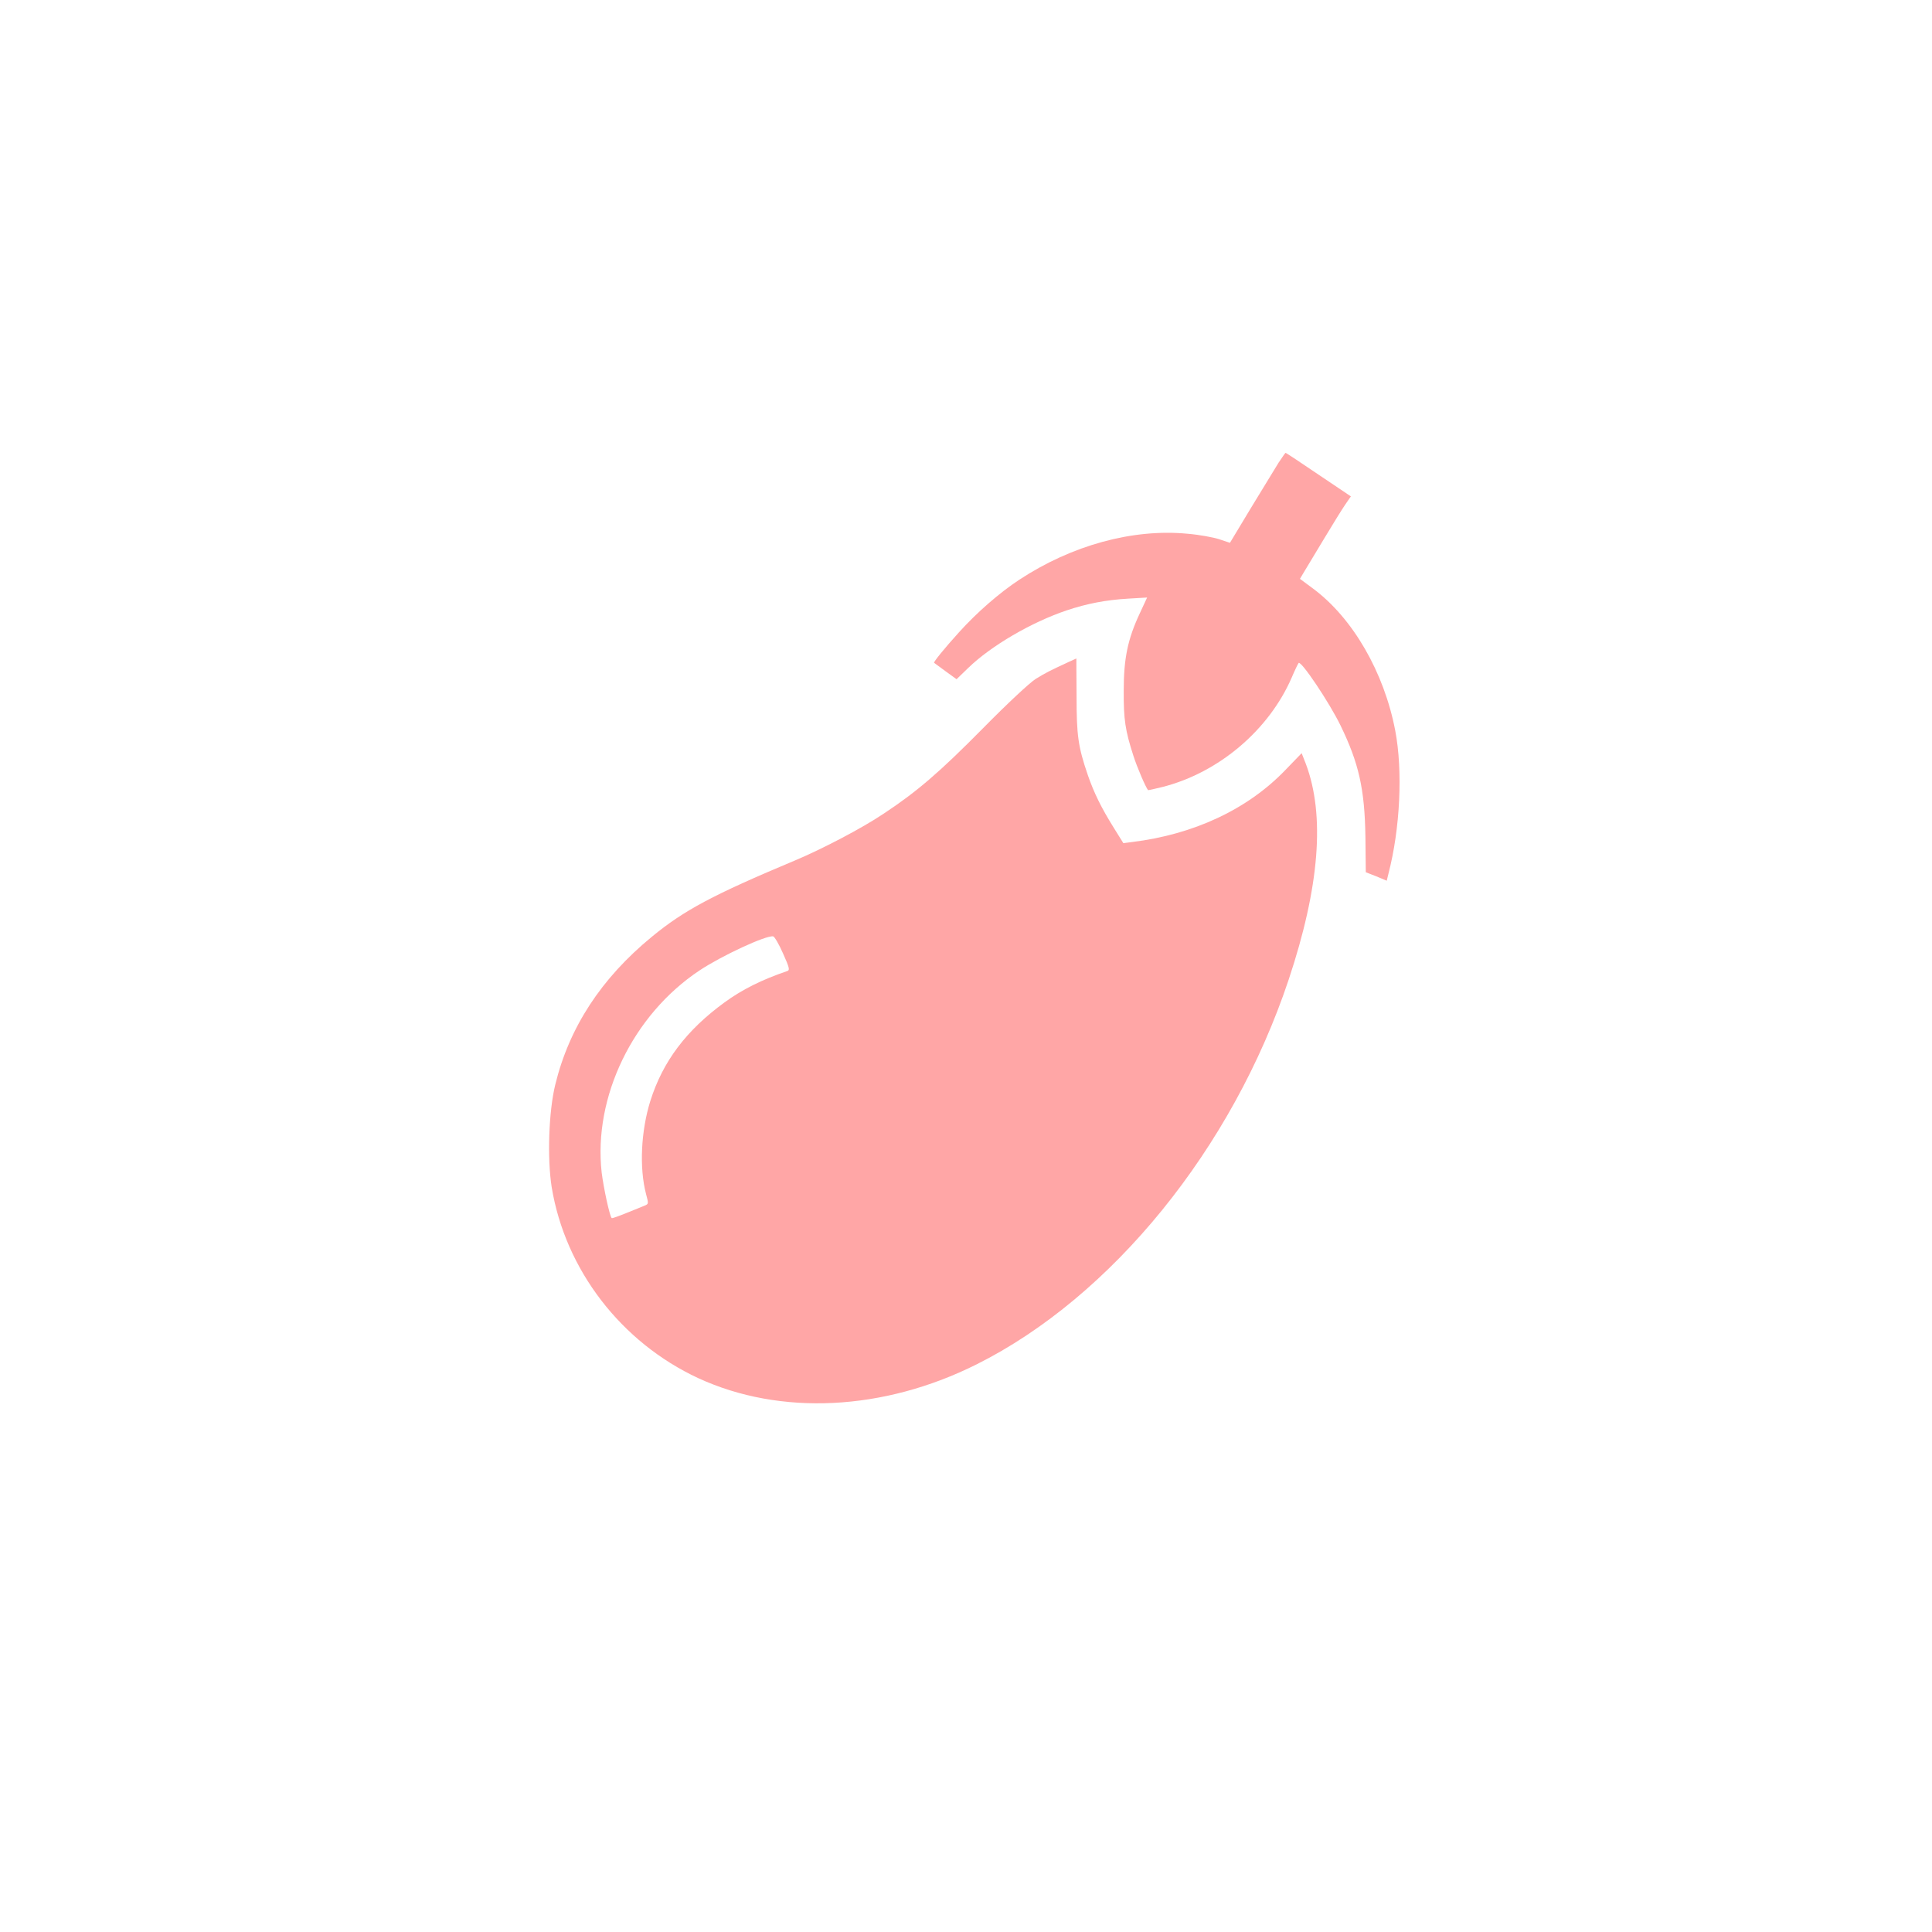 <?xml version="1.0" standalone="no"?>
<!DOCTYPE svg PUBLIC "-//W3C//DTD SVG 20010904//EN"
 "http://www.w3.org/TR/2001/REC-SVG-20010904/DTD/svg10.dtd">
<svg version="1.0" xmlns="http://www.w3.org/2000/svg"
 width="1024pt" height="1024pt" viewBox="0 0 1024 1024"
 preserveAspectRatio="xMidYMid meet">

<g transform="translate(0,1024) scale(0.1,-0.1)"
fill="#ffa6a6" stroke="none">
<path d="M6777 7788 c-18 -29 -84 -137 -146 -239 l-112 -186 -57 19 c-31 10
-106 24 -167 29 -291 28 -615 -61 -893 -244 -105 -69 -225 -174 -318 -277 -78
-86 -138 -160 -133 -163 2 -2 30 -22 61 -45 l58 -42 62 60 c122 118 335 242
522 305 108 36 207 55 324 62 l102 6 -39 -84 c-64 -137 -85 -239 -85 -409 -1
-153 8 -212 51 -345 20 -63 65 -167 78 -183 1 -1 36 7 77 17 298 76 563 301
684 579 17 40 34 75 37 78 13 14 162 -208 222 -331 97 -200 128 -336 132 -589
l2 -189 56 -22 55 -23 9 37 c62 238 77 545 36 759 -59 309 -225 596 -435 752
l-70 52 19 32 c10 17 58 96 106 176 48 80 100 164 116 187 l29 42 -171 115
c-94 64 -173 116 -175 116 -2 0 -18 -24 -37 -52z"/>
<path d="M5663 6731 c-101 -47 -121 -57 -173 -89 -32 -20 -151 -131 -280 -262
-229 -232 -351 -337 -527 -453 -113 -76 -323 -186 -468 -247 -437 -183 -590
-265 -760 -405 -268 -220 -438 -480 -512 -784 -35 -143 -43 -391 -19 -543 72
-438 368 -823 778 -1013 435 -200 981 -173 1473 73 719 359 1357 1146 1655
2039 164 492 194 872 91 1145 l-22 56 -87 -90 c-200 -208 -485 -341 -812 -381
l-46 -6 -51 82 c-66 106 -104 183 -137 278 -52 152 -60 210 -60 422 -1 108 -1
197 -1 197 0 0 -19 -9 -42 -19z m-1513 -1544 c35 -78 37 -89 22 -94 -135 -46
-239 -98 -332 -166 -203 -148 -327 -313 -393 -522 -50 -160 -59 -355 -23 -493
14 -52 14 -53 -7 -62 -132 -54 -171 -69 -175 -66 -11 11 -43 161 -53 241 -45
401 165 836 518 1071 117 78 354 188 391 181 7 -1 31 -42 52 -90z"/>
</g>
</svg>
